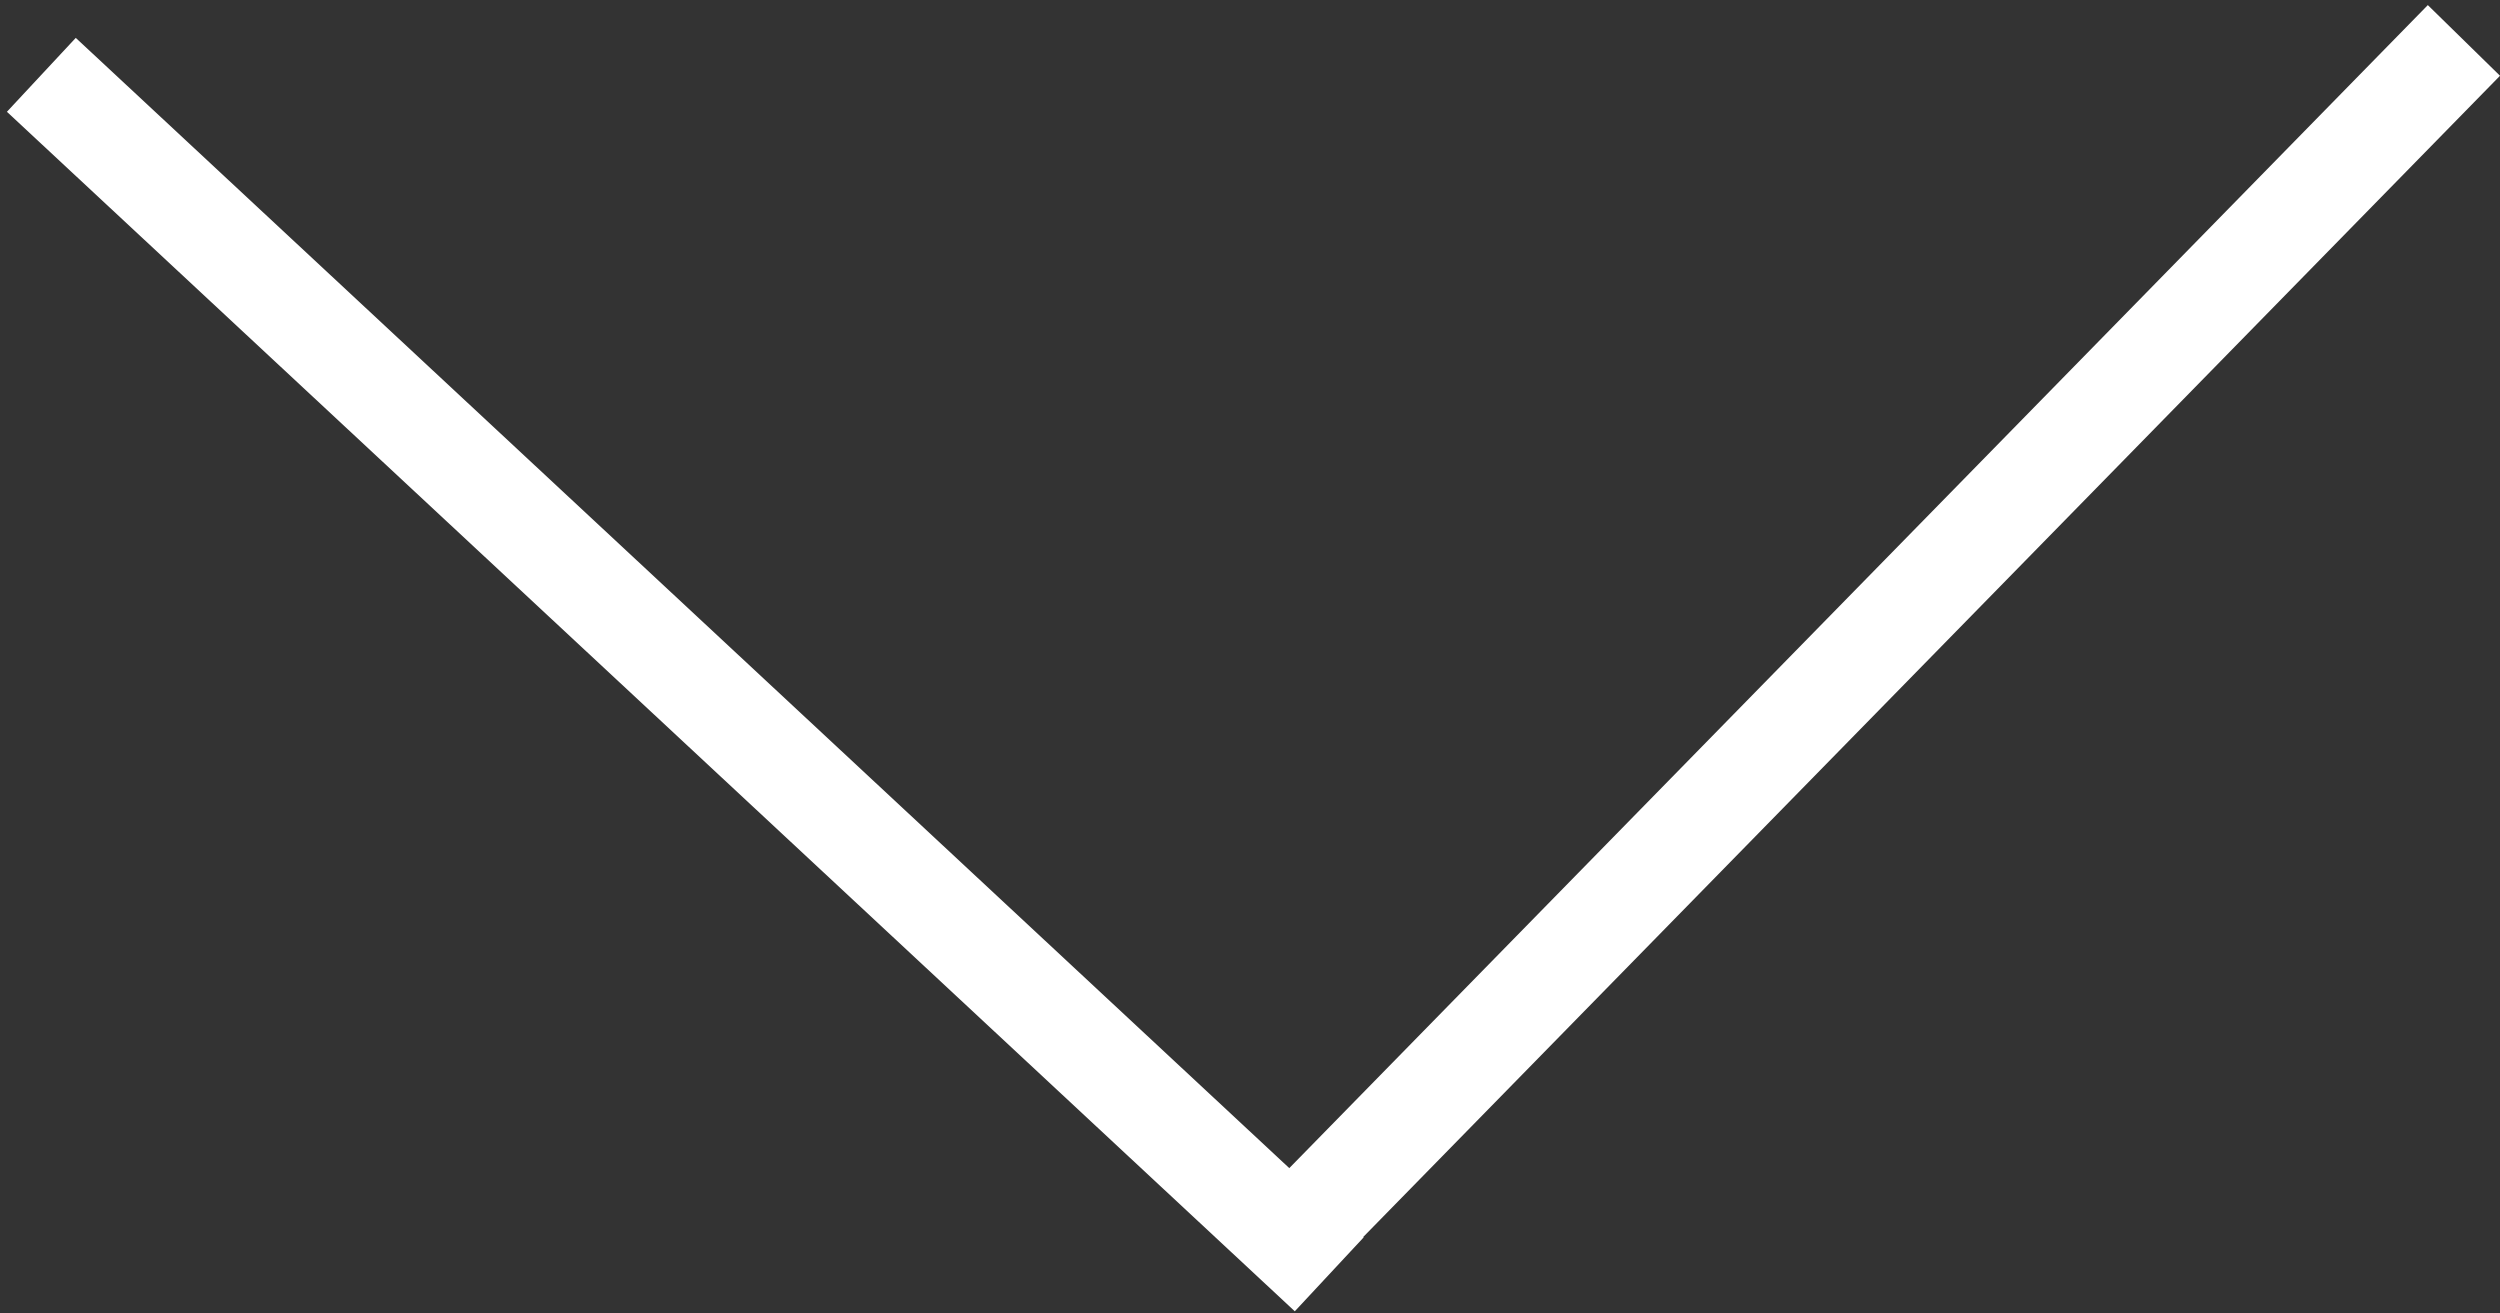 <svg width="198" height="104" viewBox="0 0 198 104" fill="none" xmlns="http://www.w3.org/2000/svg">
<rect x="0" y="0" width="198" height="104" fill="#333333" stroke="none"/>
<line x1="102.142" y1="98.202" x2="195.142" y2="3.202" stroke="white" stroke-width="8"/>
<line x1="105.274" y1="100.927" x2="3.274" y2="5.927" stroke="white" stroke-width="8"/>
</svg>
